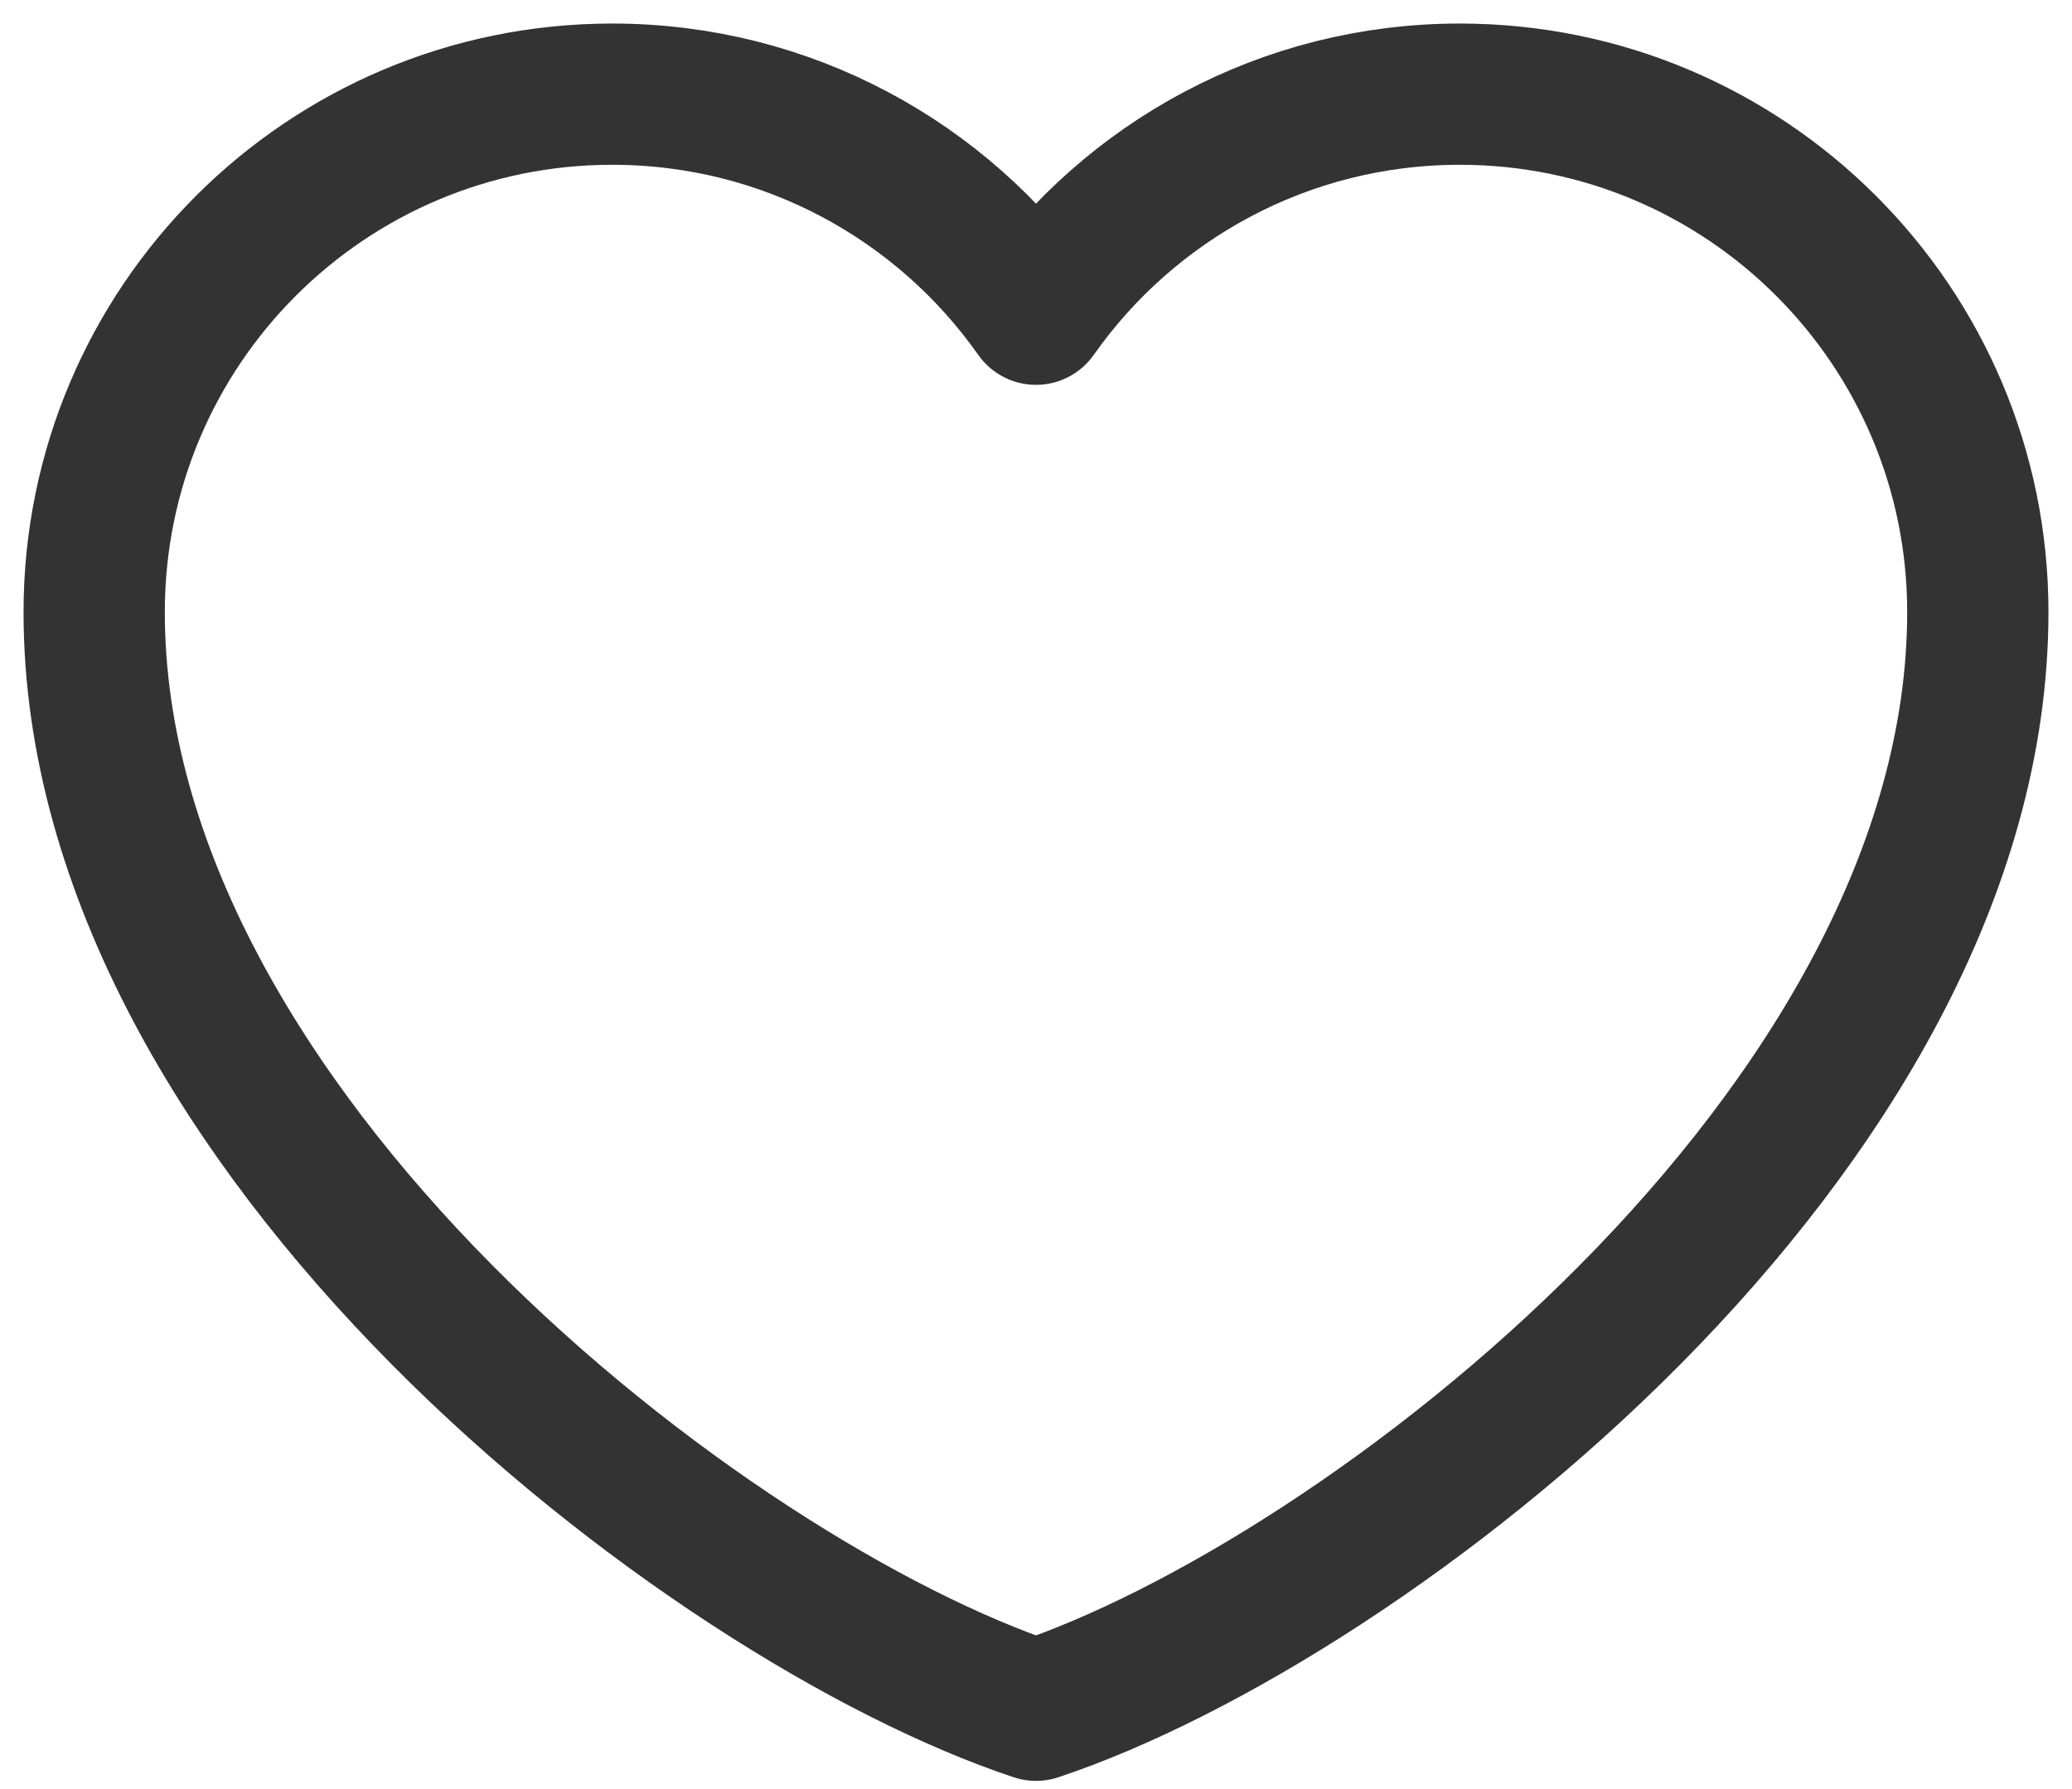<?xml version="1.0" encoding="UTF-8"?>
<svg width="22px" height="19px" viewBox="0 0 22 19" version="1.1" xmlns="http://www.w3.org/2000/svg" xmlns:xlink="http://www.w3.org/1999/xlink">
    <title>编组备份 3</title>
    <g id="页面-1" stroke="none" stroke-width="1" fill="none" fill-rule="evenodd">
        <g id="Academic-Talk" transform="translate(-333, -901)">
            <g id="编组备份-3" transform="translate(334, 902)">
                <path d="M5.5,0 C2.462,0 0,2.462 0,5.5 C0,11 6.5,16 10,17.163 C13.5,16 20,11 20,5.5 C20,2.462 17.538,0 14.5,0 C12.64,0 10.995,0.923 10,2.337 C9.005,0.923 7.36,0 5.5,0 Z" id="路径" stroke="#333333" stroke-width="1.5" stroke-linecap="round" stroke-linejoin="round"></path>
                <path d="M12,6 L8,10 L12,6 Z" id="路径"></path>
            </g>
        </g>
    </g>
</svg>